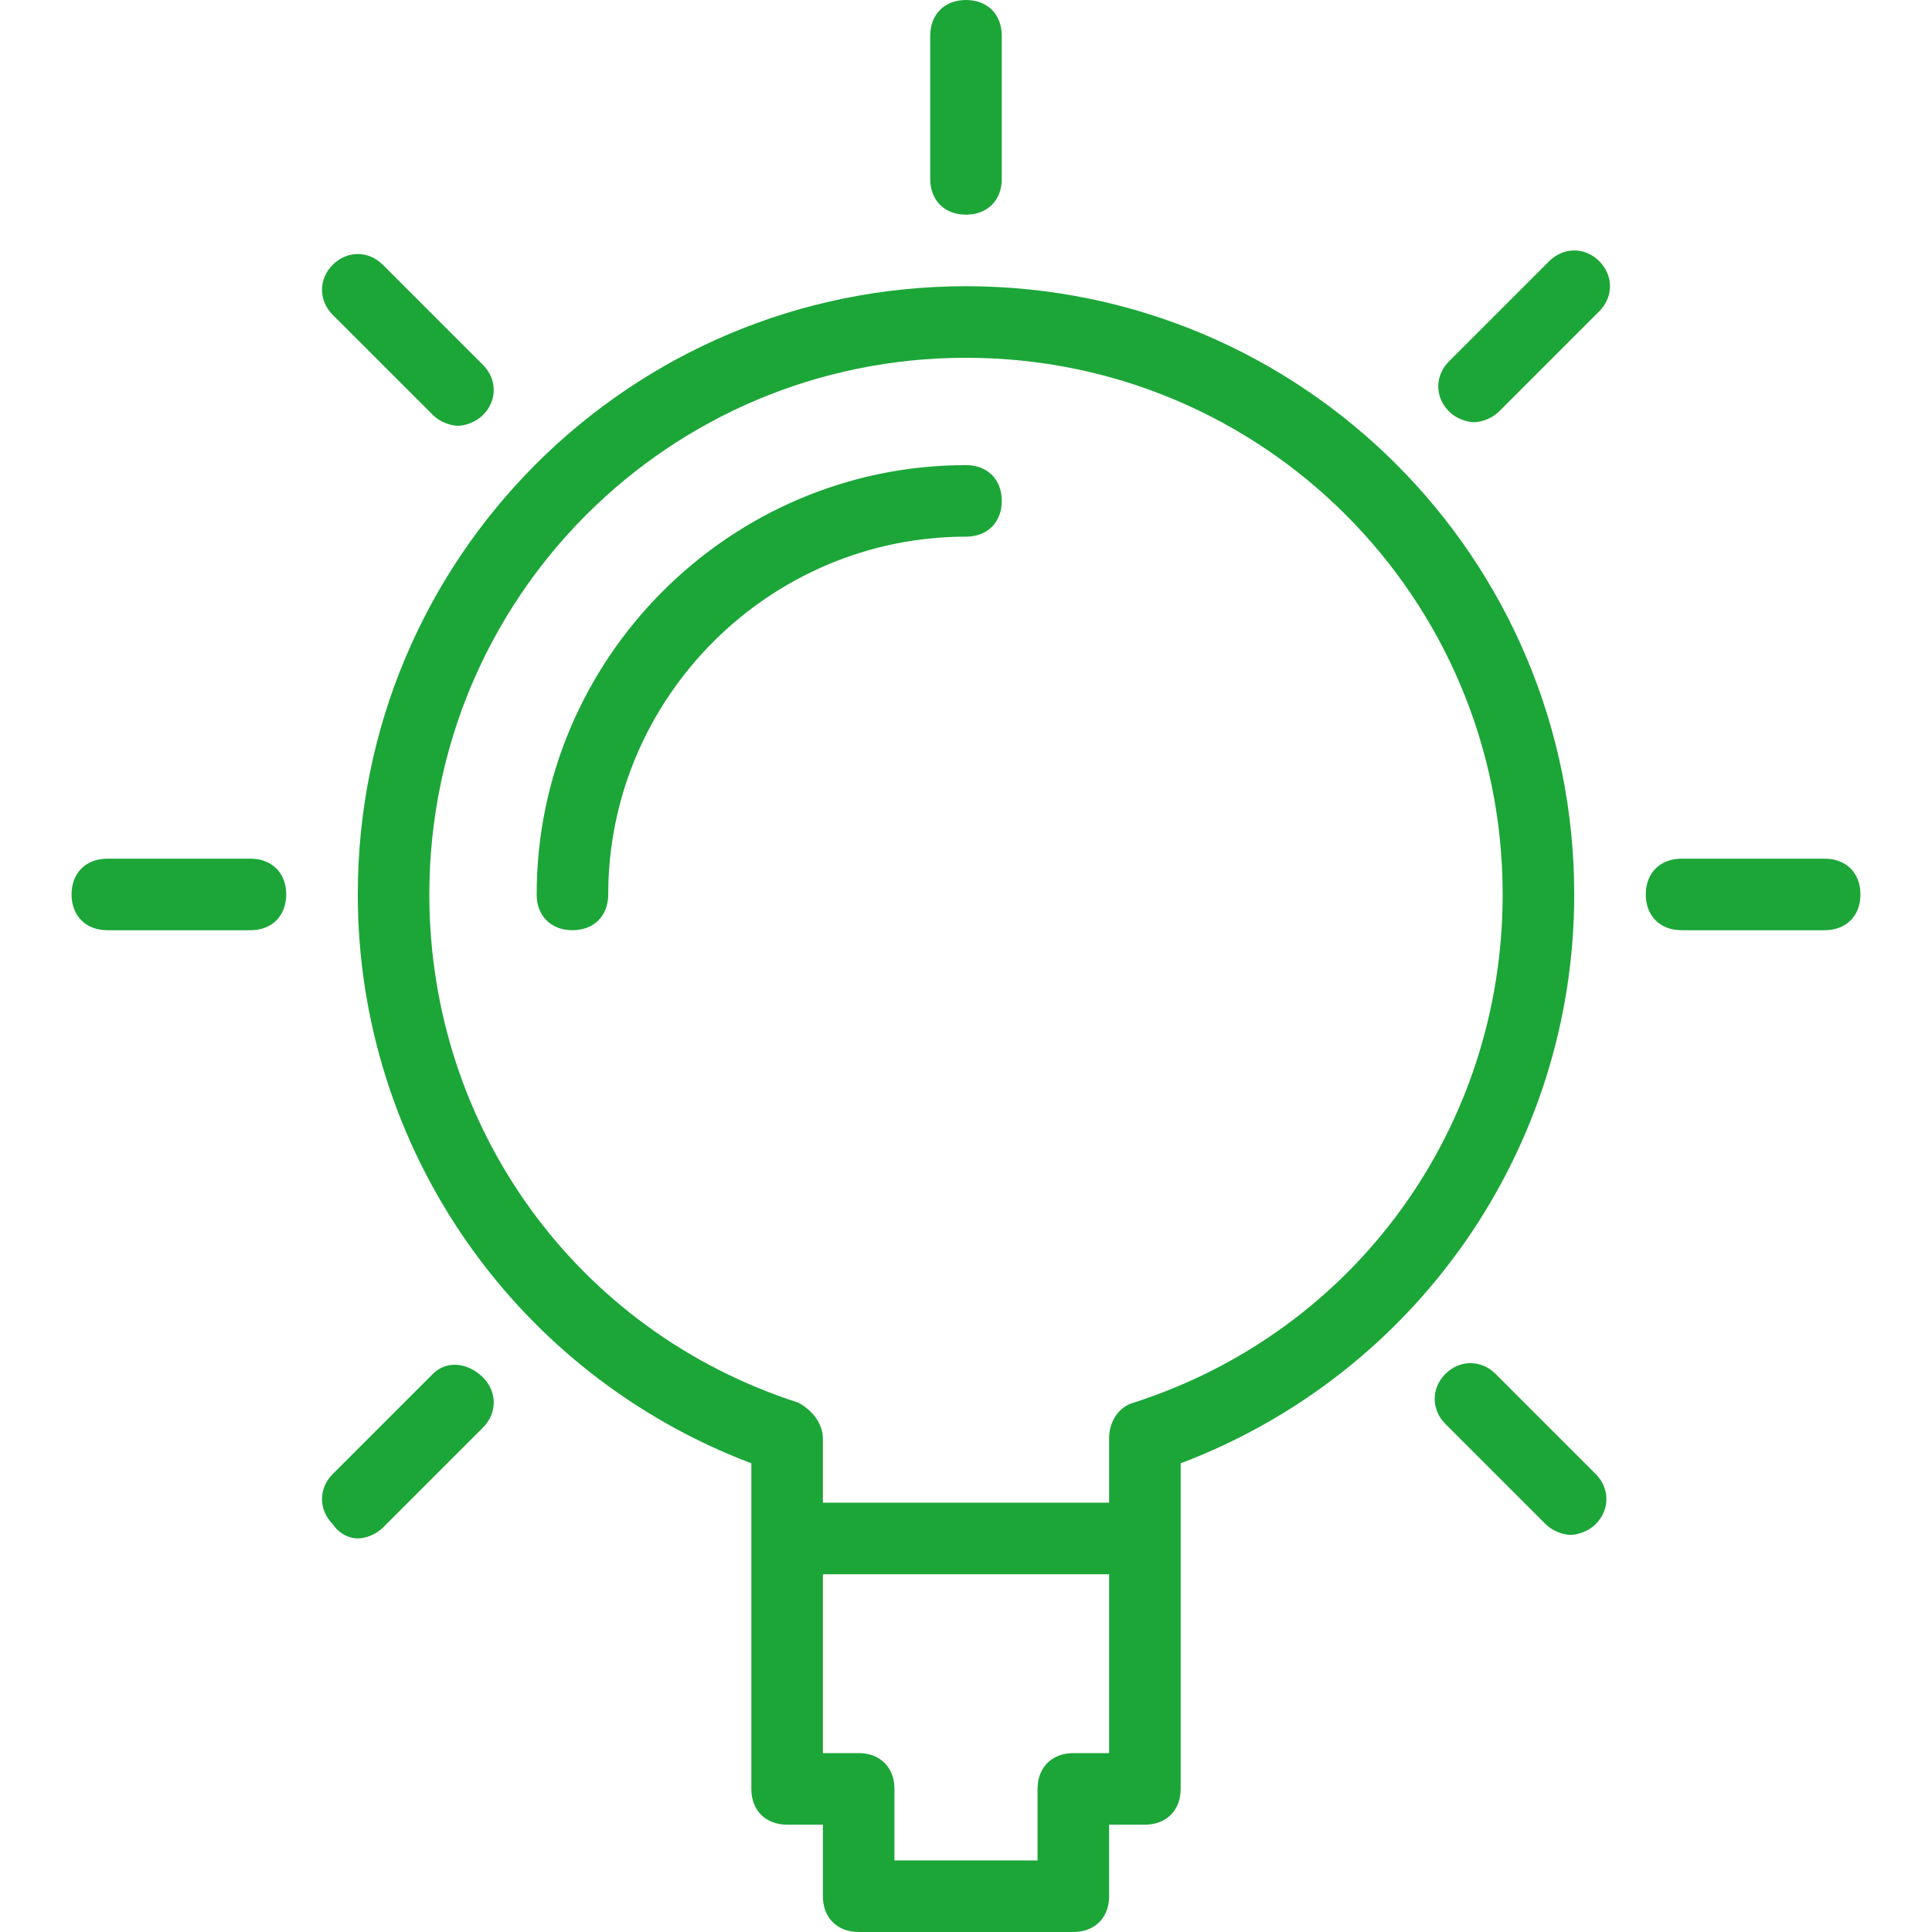 <?xml version="1.0" encoding="utf-8"?>
<!-- Generator: Adobe Illustrator 19.0.0, SVG Export Plug-In . SVG Version: 6.00 Build 0)  -->
<svg version="1.1" id="Capa_1" xmlns="http://www.w3.org/2000/svg" xmlns:xlink="http://www.w3.org/1999/xlink" x="0px" y="0px"
	 viewBox="-278 370 54 54" style="enable-background:new -278 370 54 54;" xml:space="preserve">
<style type="text/css">
	.st0{fill:#1CA638;}
</style>
<g>
	<path class="st0" d="M-251,378c-9.4,0-17,7.6-17,17c0,7.1,4.4,13.4,11,15.9v9.1c0,0.6,0.4,1,1,1h1v2c0,0.6,0.4,1,1,1h6
		c0.6,0,1-0.4,1-1v-2h1c0.6,0,1-0.4,1-1v-9.1c6.6-2.5,11-8.8,11-15.9C-234,385.6-241.6,378-251,378z M-248,419c-0.6,0-1,0.4-1,1v2
		h-4v-2c0-0.6-0.4-1-1-1h-1v-5h8v5H-248z M-246.3,409.2c-0.4,0.1-0.7,0.5-0.7,1v1.8h-8v-1.8c0-0.4-0.3-0.8-0.7-1
		c-6.2-2-10.3-7.7-10.3-14.2c0-8.3,6.7-15,15-15c8.3,0,15,6.7,15,15C-236,401.5-240.1,407.2-246.3,409.2z"/>
	<path class="st0" d="M-251,376c0.6,0,1-0.4,1-1v-4c0-0.6-0.4-1-1-1s-1,0.4-1,1v4C-252,375.6-251.6,376-251,376z"/>
	<path class="st0" d="M-227,394h-4c-0.6,0-1,0.4-1,1s0.4,1,1,1h4c0.6,0,1-0.4,1-1S-226.4,394-227,394z"/>
	<path class="st0" d="M-271,394h-4c-0.6,0-1,0.4-1,1s0.4,1,1,1h4c0.6,0,1-0.4,1-1S-270.4,394-271,394z"/>
	<path class="st0" d="M-234.7,377.3l-2.8,2.8c-0.4,0.4-0.4,1,0,1.4c0.2,0.2,0.5,0.3,0.7,0.3s0.5-0.1,0.7-0.3l2.8-2.8
		c0.4-0.4,0.4-1,0-1.4C-233.7,376.9-234.3,376.9-234.7,377.3z"/>
	<path class="st0" d="M-265.9,408.4l-2.8,2.8c-0.4,0.4-0.4,1,0,1.4c0.2,0.3,0.5,0.4,0.7,0.4s0.5-0.1,0.7-0.3l2.8-2.8
		c0.4-0.4,0.4-1,0-1.4S-265.5,408-265.9,408.4z"/>
	<path class="st0" d="M-236.2,408.4c-0.4-0.4-1-0.4-1.4,0c-0.4,0.4-0.4,1,0,1.4l2.8,2.8c0.2,0.2,0.5,0.3,0.7,0.3
		c0.2,0,0.5-0.1,0.7-0.3c0.4-0.4,0.4-1,0-1.4L-236.2,408.4z"/>
	<path class="st0" d="M-265.9,381.6c0.2,0.2,0.5,0.3,0.7,0.3c0.2,0,0.5-0.1,0.7-0.3c0.4-0.4,0.4-1,0-1.4l-2.8-2.8
		c-0.4-0.4-1-0.4-1.4,0c-0.4,0.4-0.4,1,0,1.4L-265.9,381.6z"/>
	<path class="st0" d="M-251,383c-6.6,0-12,5.4-12,12c0,0.6,0.4,1,1,1s1-0.4,1-1c0-5.5,4.5-10,10-10c0.6,0,1-0.4,1-1
		S-250.4,383-251,383z"/>
</g>
</svg>
